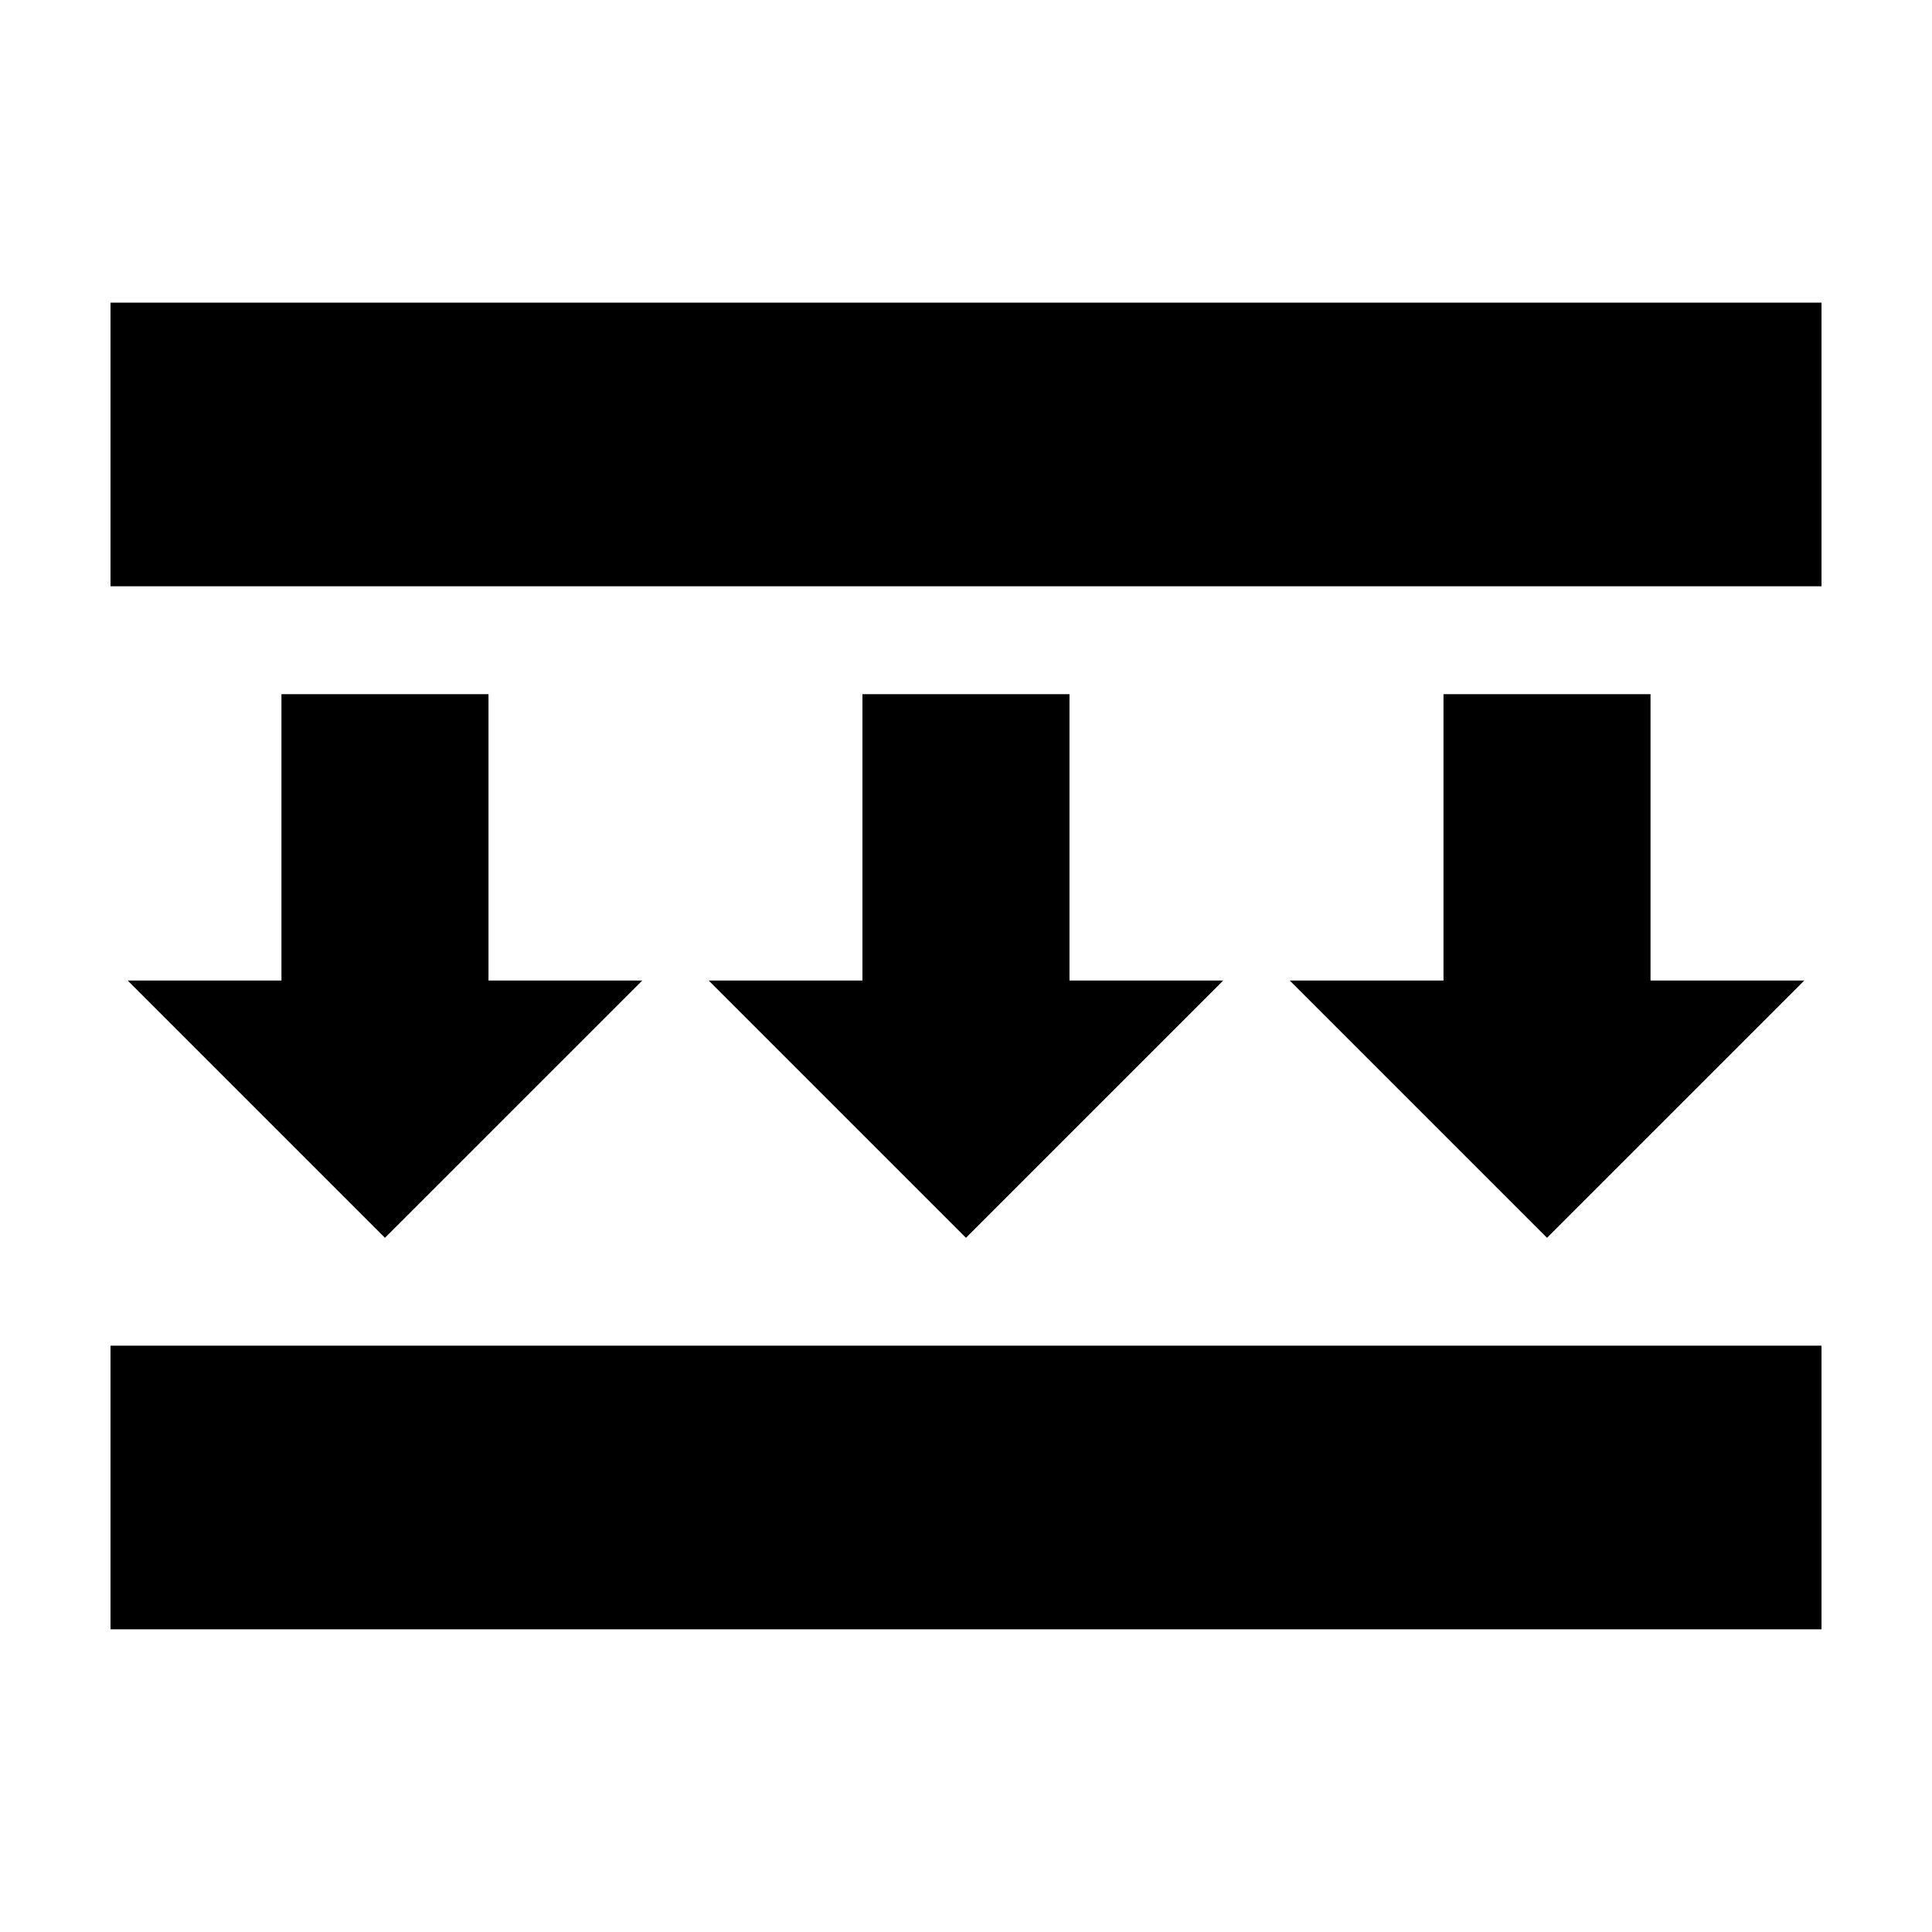 <?xml version="1.0" encoding="UTF-8"?>
<!-- The Best Svg Icon site in the world: iconSvg.co, Visit us! https://iconsvg.co -->
<svg fill="#000000" width="800px" height="800px" version="1.1" viewBox="144 144 512 512" xmlns="http://www.w3.org/2000/svg">
 <g fill-rule="evenodd">
  <path d="m314.21 403.85h-40.754v-75.891h-54.867v75.891h-40.754l68.184 68.184z"/>
  <path d="m468.18 403.85h-40.754v-75.891h-54.867v75.891h-40.754l68.184 68.184z"/>
  <path d="m622.16 403.85h-40.754v-75.891h-54.867v75.891h-40.754l68.184 68.184z"/>
  <path d="m173.29 500.62h453.43v75.168h-453.43z"/>
  <path d="m173.29 224.2h453.43v75.168h-453.43z"/>
 </g>
</svg>
